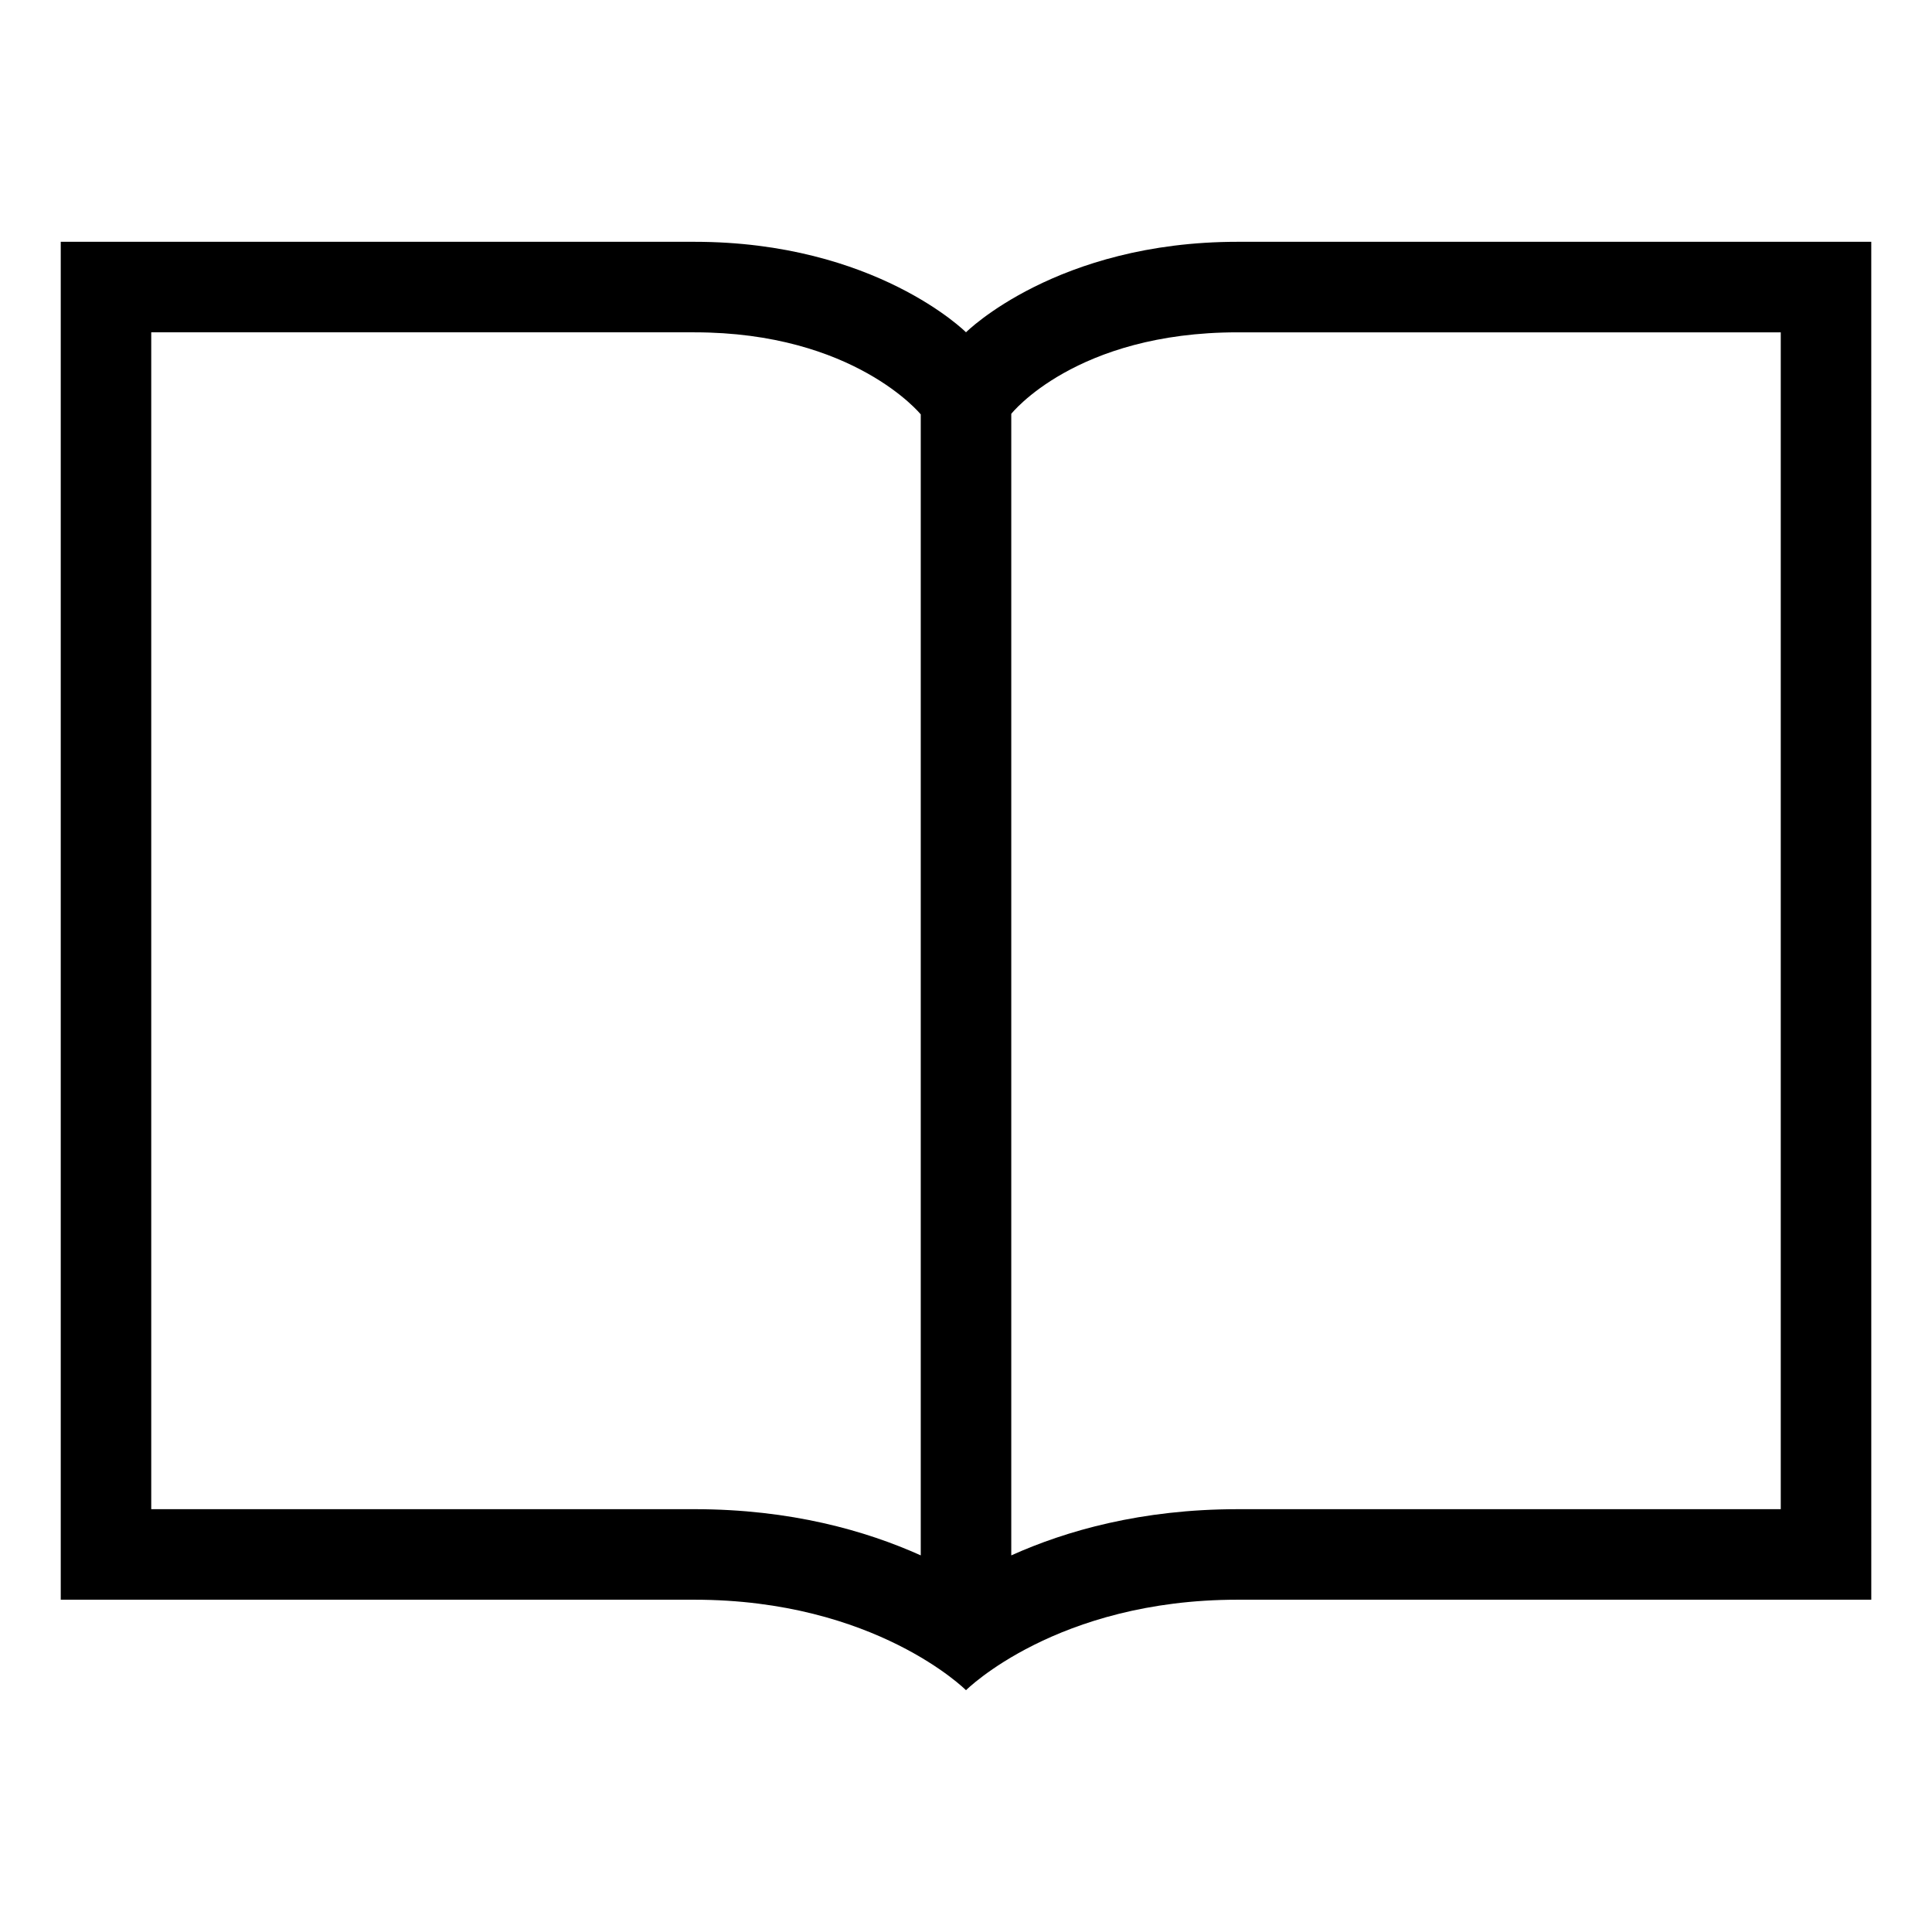 <?xml version="1.0" encoding="UTF-8"?>
<!-- Uploaded to: ICON Repo, www.svgrepo.com, Generator: ICON Repo Mixer Tools -->
<svg fill="#000000" width="800px" height="800px" version="1.1" viewBox="144 144 512 512" xmlns="http://www.w3.org/2000/svg">
 <path d="m471.97 208.08c-47.977 0-71.969 23.98-71.969 23.98s-23.992-23.98-71.973-23.98h-167.93v359.86h167.93c47.98 0 71.973 23.98 71.973 23.98s23.992-23.98 71.969-23.98h167.94l-0.004-359.86h-167.94zm-287.89 335.87v-311.88h143.95c42.328 0 59.98 21.75 59.98 21.75v302.37c-14.535-6.539-34.492-12.242-59.98-12.242zm431.84 0h-143.95c-25.488 0-45.445 5.703-59.973 12.242v-302.52s17.039-21.602 59.973-21.602h143.95z"/>
</svg>